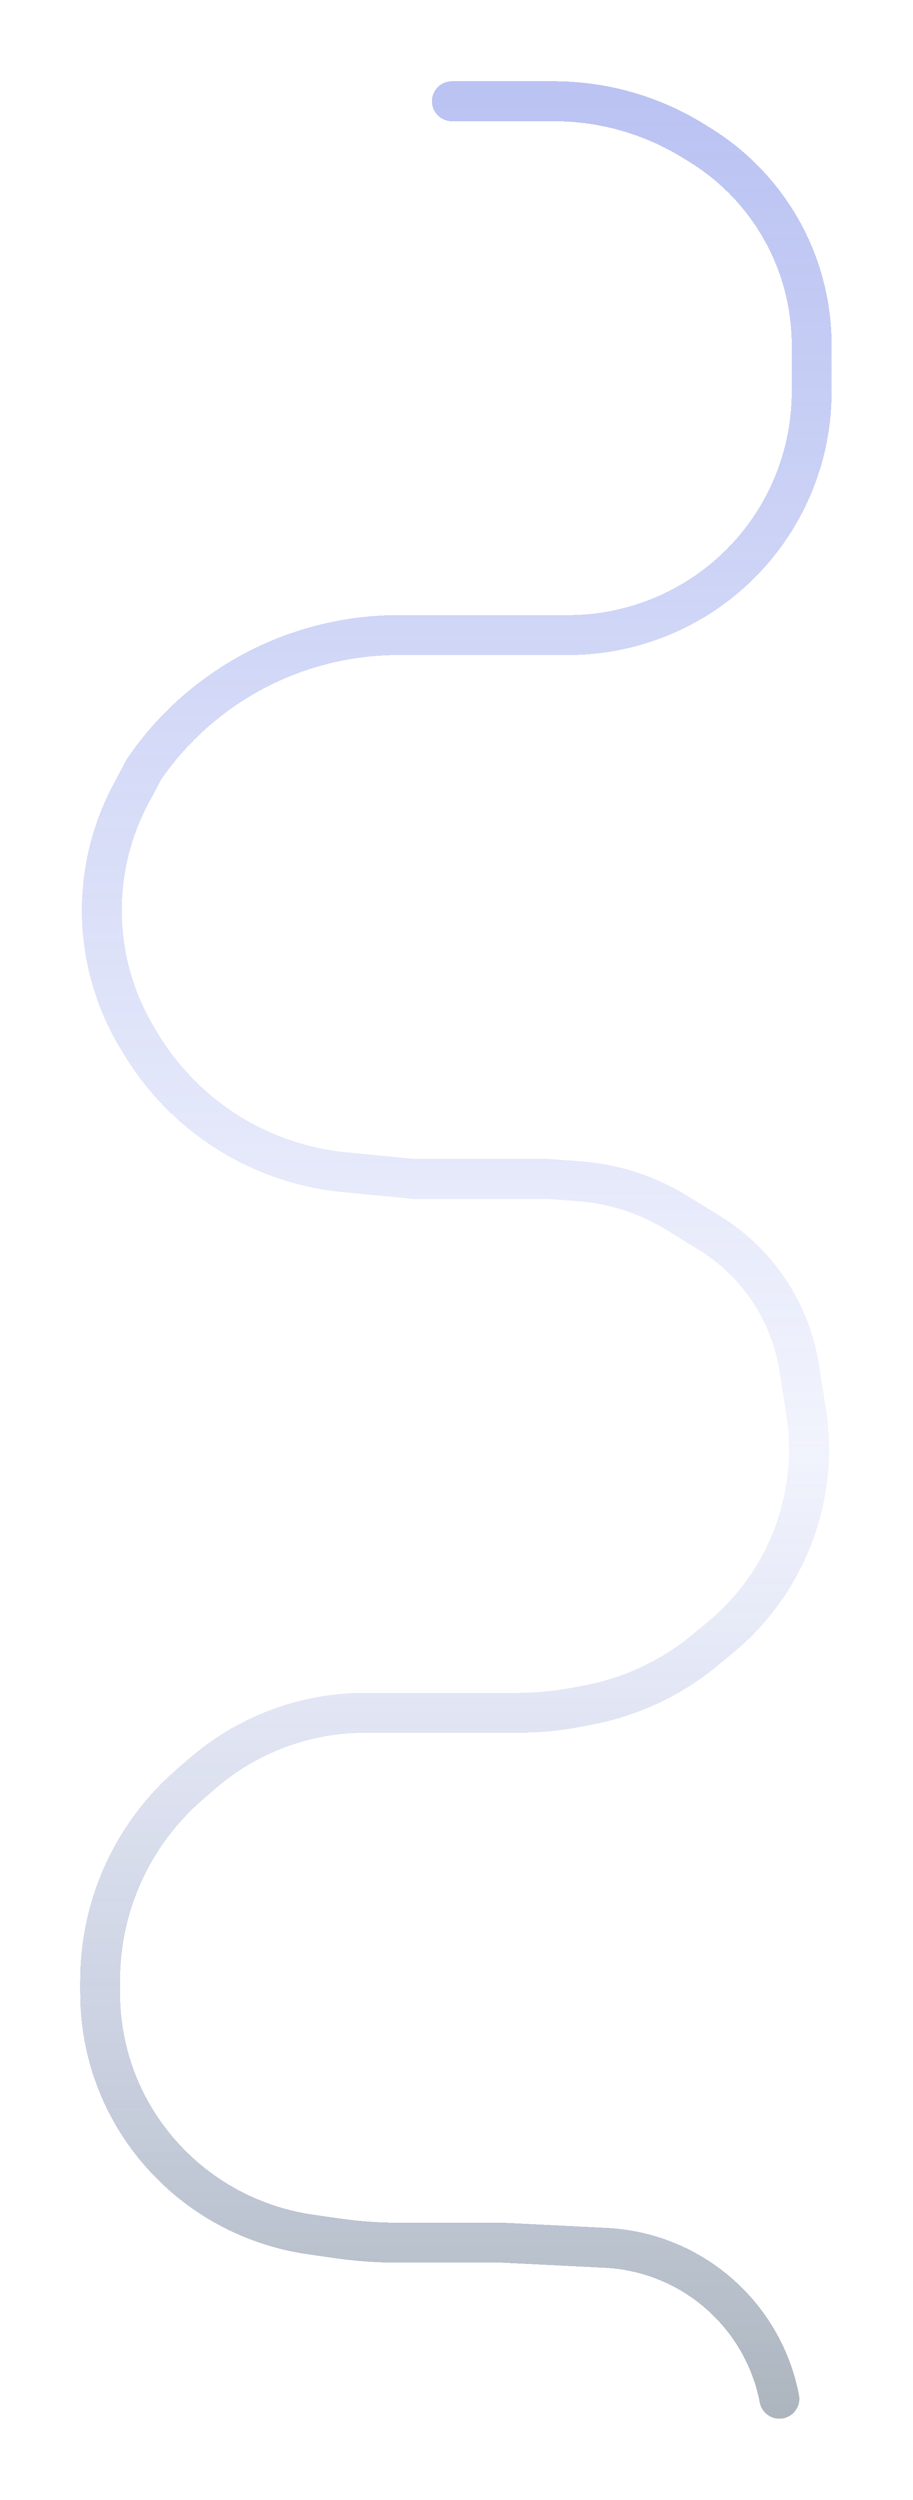 <svg width="388" height="1062" viewBox="0 0 388 1062" fill="none" xmlns="http://www.w3.org/2000/svg">
<g filter="url(#filter0_d_71_3394)">
<path d="M209.041 60H252.341C273.448 60 294.133 65.916 312.048 77.076L314.868 78.833C329.03 87.655 340.755 99.884 348.974 114.404C357.467 129.408 361.931 146.356 361.931 163.598V183.408C361.931 199.445 358.197 215.261 351.025 229.605C341.538 248.579 326.396 264.196 307.738 274.289C292.599 282.479 275.623 286.787 258.412 286.787H209.041H186.337C143.128 286.787 102.692 308.074 78.235 343.696L72.576 354.335C62.438 373.393 58.415 395.111 61.052 416.536C62.86 431.231 67.753 445.378 75.409 458.051L76.893 460.507C84.51 473.115 94.502 484.124 106.313 492.925C122.952 505.322 142.662 512.936 163.314 514.944L192.902 517.821H249.811L262.989 518.785C277.227 519.827 291.032 524.148 303.323 531.411L318.426 540.705C330.249 547.981 340.042 558.127 346.895 570.201C351.782 578.812 355.077 588.234 356.622 598.015L359.535 616.466C361.124 626.527 361.221 636.766 359.824 646.855C356.262 672.577 343.178 696.026 323.158 712.564L315.214 719.126C301.268 730.283 284.814 737.876 267.275 741.249L262.098 742.245C253.925 743.817 245.622 744.608 237.3 744.608H205.643H172.162C159.478 744.608 146.898 746.891 135.023 751.349C123.305 755.748 112.462 762.194 102.999 770.386L97.559 775.095C91.489 780.349 86.013 786.252 81.228 792.698C67.15 811.663 59.548 834.655 59.548 858.275V863.769C59.548 874.857 61.336 885.873 64.842 896.392C73.423 922.135 92.081 943.603 116.274 955.891C126.444 961.057 137.507 964.576 148.798 966.196L160.704 967.903C169.027 969.097 177.426 969.696 185.835 969.696H230.275L274.404 971.9C310.831 973.72 341.303 1000.19 348.205 1036" stroke="url(#paint0_linear_71_3394)" stroke-opacity="0.4" stroke-width="16.988" stroke-linecap="round" shape-rendering="crispEdges"/>
</g>
<defs>
<filter id="filter0_d_71_3394" x="0.091" y="0.543" width="387.322" height="1060.94" filterUnits="userSpaceOnUse" color-interpolation-filters="sRGB">
<feFlood flood-opacity="0" result="BackgroundImageFix"/>
<feColorMatrix in="SourceAlpha" type="matrix" values="0 0 0 0 0 0 0 0 0 0 0 0 0 0 0 0 0 0 127 0" result="hardAlpha"/>
<feOffset dx="-16.988" dy="-16.988"/>
<feGaussianBlur stdDeviation="16.988"/>
<feComposite in2="hardAlpha" operator="out"/>
<feColorMatrix type="matrix" values="0 0 0 0 1 0 0 0 0 1 0 0 0 0 1 0 0 0 1 0"/>
<feBlend mode="normal" in2="BackgroundImageFix" result="effect1_dropShadow_71_3394"/>
<feBlend mode="normal" in="SourceGraphic" in2="effect1_dropShadow_71_3394" result="shape"/>
</filter>
<linearGradient id="paint0_linear_71_3394" x1="209.466" y1="60" x2="209.466" y2="2124.87" gradientUnits="userSpaceOnUse">
<stop stop-color="#5369DF"/>
<stop offset="0.276" stop-color="#5369DF" stop-opacity="0.2"/>
<stop offset="0.5" stop-color="#17313B"/>
<stop offset="0.724" stop-color="#5369DF" stop-opacity="0.2"/>
</linearGradient>
</defs>
</svg>
